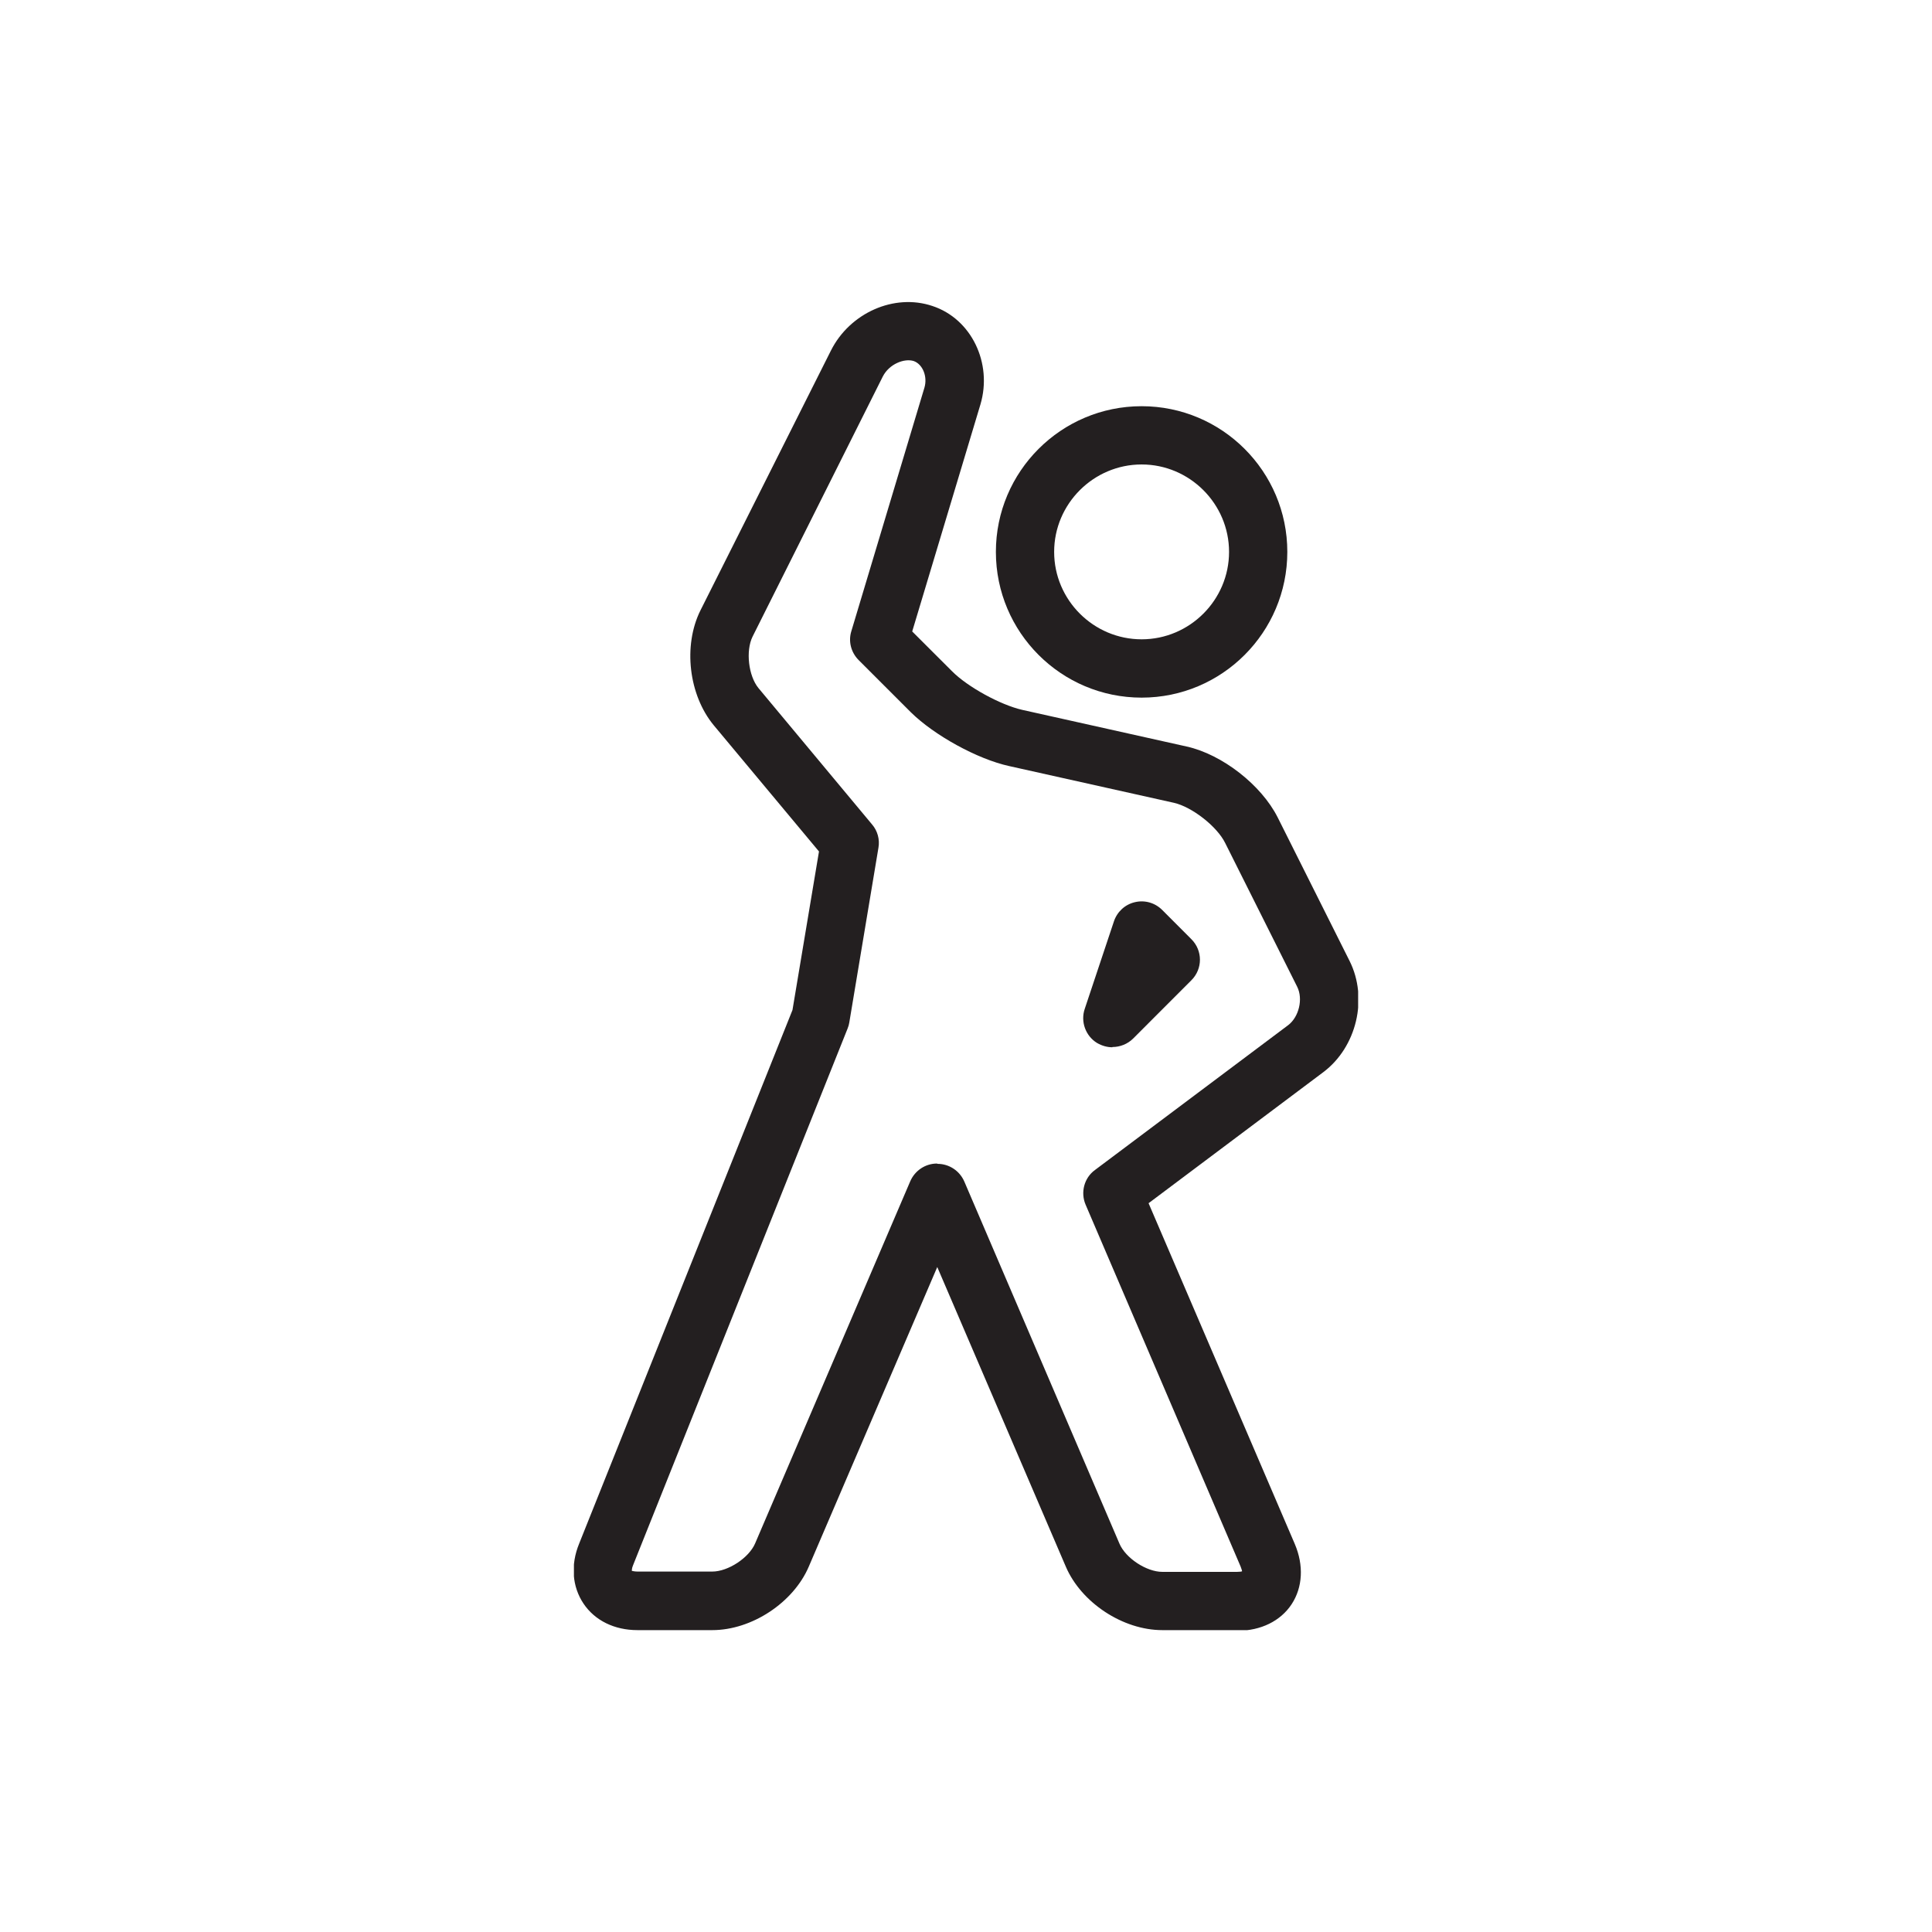 <svg width="32" height="32" viewBox="0 0 32 32" fill="none" xmlns="http://www.w3.org/2000/svg">
<g clip-path="url(#clip0_12701_3203)">
<g clip-path="url(#clip1_12701_3203)">
<path d="M18.909 11.555C17.576 11.555 16.495 10.473 16.495 9.141C16.495 7.809 17.576 6.728 18.909 6.728C20.241 6.728 21.322 7.809 21.322 9.141C21.322 10.473 20.241 11.555 18.909 11.555ZM18.909 7.693C18.112 7.693 17.46 8.345 17.46 9.141C17.46 9.938 18.112 10.589 18.909 10.589C19.705 10.589 20.357 9.938 20.357 9.141C20.357 8.345 19.705 7.693 18.909 7.693Z" fill="#231F20"/>
<path d="M20.491 27H19.251C18.599 27 17.909 26.546 17.653 25.948L15.524 20.986L13.396 25.948C13.14 26.546 12.45 27 11.798 27H10.558C10.177 27 9.853 26.841 9.665 26.561C9.477 26.281 9.448 25.919 9.593 25.566L13.126 16.729L13.565 14.103L11.822 12.013C11.407 11.511 11.311 10.695 11.601 10.111L13.763 5.806C14.076 5.183 14.81 4.855 15.443 5.068C16.089 5.28 16.442 6.014 16.239 6.699L15.109 10.459L15.771 11.12C16.031 11.381 16.572 11.675 16.929 11.757L19.656 12.365C20.245 12.496 20.892 13.003 21.162 13.538L22.354 15.918C22.663 16.536 22.47 17.342 21.92 17.757L19.024 19.929L21.447 25.576C21.596 25.928 21.577 26.29 21.394 26.57C21.21 26.85 20.882 27.01 20.501 27.01L20.491 27ZM15.529 19.277C15.722 19.277 15.896 19.393 15.973 19.572L18.541 25.566C18.643 25.808 18.99 26.035 19.251 26.035H20.491C20.535 26.035 20.564 26.03 20.573 26.025C20.573 26.015 20.564 25.991 20.549 25.948L17.981 19.953C17.894 19.75 17.957 19.509 18.136 19.379L21.336 16.98C21.514 16.845 21.587 16.545 21.485 16.343L20.293 13.963C20.158 13.688 19.743 13.365 19.444 13.297L16.717 12.689C16.186 12.573 15.471 12.177 15.085 11.796L14.221 10.932C14.096 10.806 14.048 10.623 14.101 10.454L15.312 6.419C15.365 6.236 15.283 6.033 15.134 5.98C14.979 5.931 14.728 6.028 14.622 6.236L12.464 10.546C12.349 10.782 12.397 11.193 12.561 11.395L14.443 13.654C14.535 13.76 14.574 13.905 14.55 14.04L14.067 16.936C14.062 16.97 14.052 17.004 14.038 17.038L10.486 25.924C10.461 25.982 10.466 26.015 10.466 26.02C10.466 26.015 10.495 26.03 10.558 26.03H11.798C12.059 26.03 12.406 25.803 12.508 25.562L15.076 19.567C15.153 19.388 15.327 19.272 15.52 19.272L15.529 19.277Z" fill="#231F20"/>
<path d="M18.425 17.346C18.338 17.346 18.252 17.322 18.169 17.274C17.981 17.158 17.894 16.922 17.967 16.709L18.45 15.261C18.503 15.102 18.633 14.981 18.797 14.943C18.961 14.904 19.13 14.952 19.251 15.073L19.733 15.556C19.922 15.744 19.922 16.048 19.733 16.236L18.768 17.202C18.676 17.293 18.551 17.342 18.425 17.342V17.346Z" fill="#231F20"/>
</g>
</g>
<defs>
<clipPath id="clip0_12701_3203">
<rect width="32" height="32" fill="white"/>
</clipPath>
<clipPath id="clip1_12701_3203">
<rect width="12.989" height="22" fill="white" transform="translate(9.506 5)"/>
</clipPath>
</defs>
</svg>
